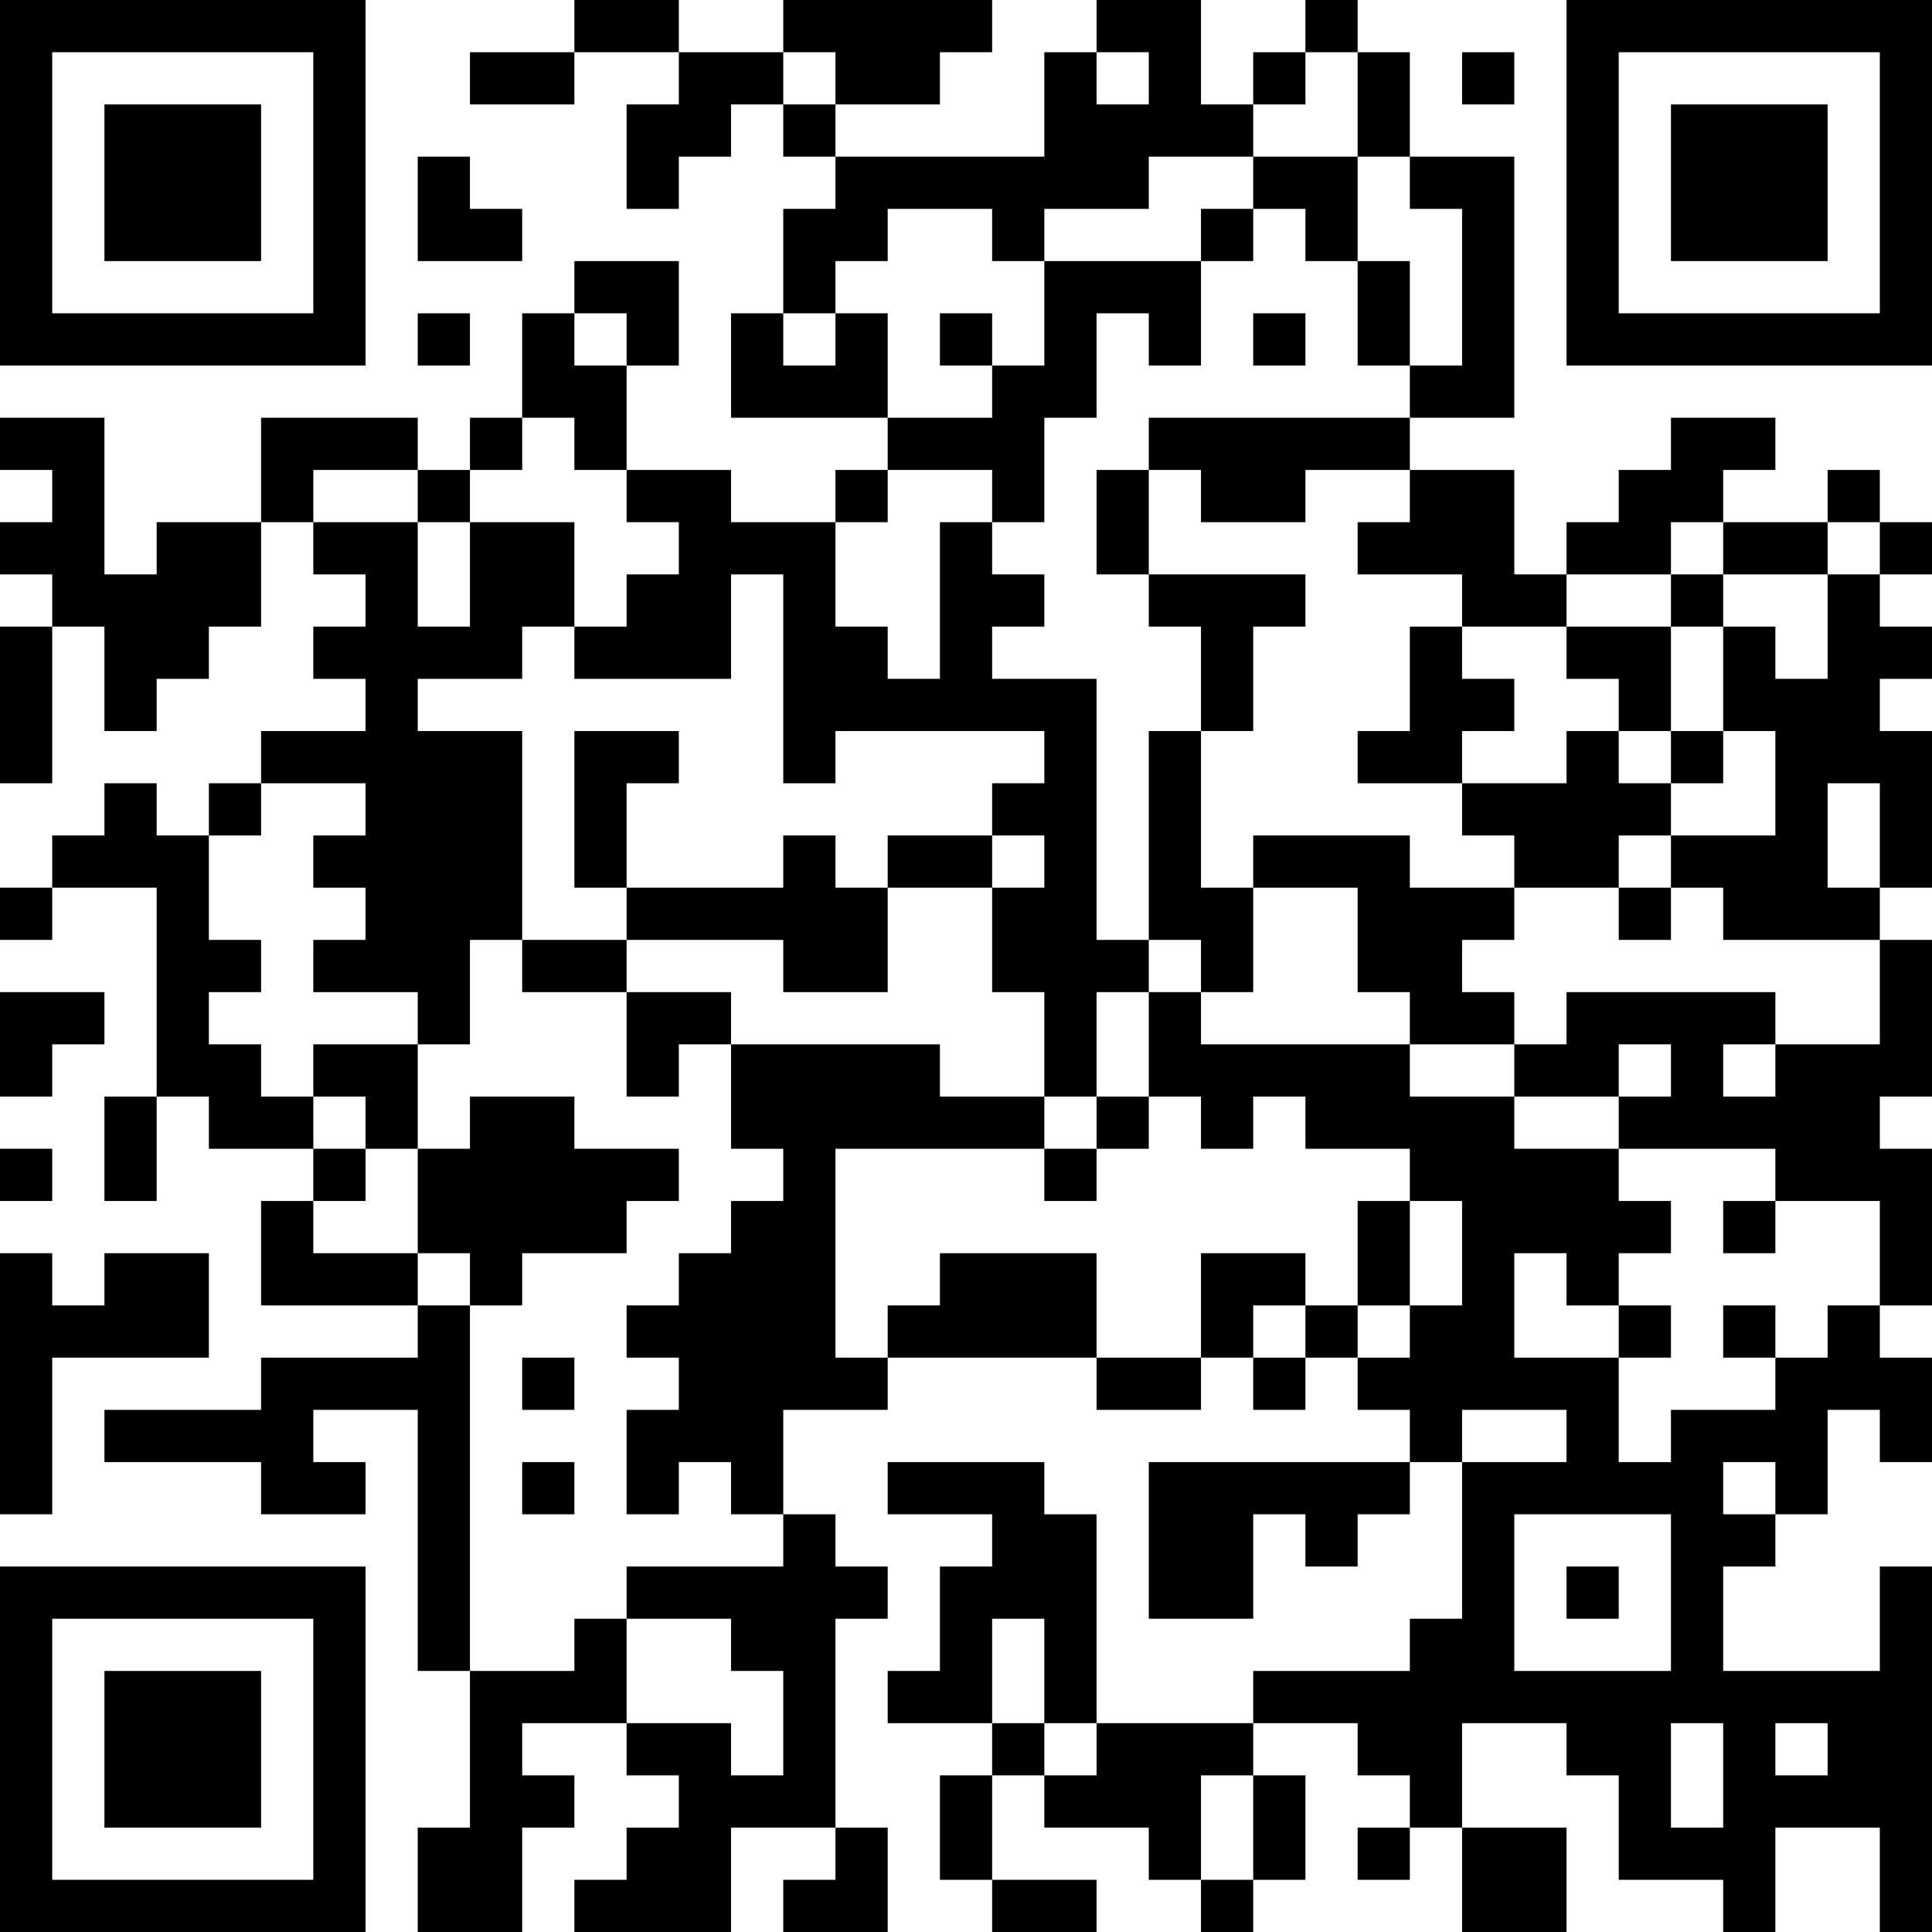 <?xml version="1.0" encoding="UTF-8"?>
<svg xmlns="http://www.w3.org/2000/svg" version="1.1" width="400" height="400" viewBox="0 0 400 400"><rect x="0" y="0" width="400" height="400" fill="#ffffff"/><g transform="scale(10.811)"><g transform="translate(0,0)"><path fill-rule="evenodd" d="M11 0L11 1L9 1L9 2L11 2L11 1L13 1L13 2L12 2L12 4L13 4L13 3L14 3L14 2L15 2L15 3L16 3L16 4L15 4L15 6L14 6L14 8L17 8L17 9L16 9L16 10L14 10L14 9L12 9L12 7L13 7L13 5L11 5L11 6L10 6L10 8L9 8L9 9L8 9L8 8L5 8L5 10L3 10L3 11L2 11L2 8L0 8L0 9L1 9L1 10L0 10L0 11L1 11L1 12L0 12L0 15L1 15L1 12L2 12L2 14L3 14L3 13L4 13L4 12L5 12L5 10L6 10L6 11L7 11L7 12L6 12L6 13L7 13L7 14L5 14L5 15L4 15L4 16L3 16L3 15L2 15L2 16L1 16L1 17L0 17L0 18L1 18L1 17L3 17L3 21L2 21L2 23L3 23L3 21L4 21L4 22L6 22L6 23L5 23L5 25L8 25L8 26L5 26L5 27L2 27L2 28L5 28L5 29L7 29L7 28L6 28L6 27L8 27L8 32L9 32L9 35L8 35L8 37L10 37L10 35L11 35L11 34L10 34L10 33L12 33L12 34L13 34L13 35L12 35L12 36L11 36L11 37L14 37L14 35L16 35L16 36L15 36L15 37L17 37L17 35L16 35L16 31L17 31L17 30L16 30L16 29L15 29L15 27L17 27L17 26L21 26L21 27L23 27L23 26L24 26L24 27L25 27L25 26L26 26L26 27L27 27L27 28L22 28L22 31L24 31L24 29L25 29L25 30L26 30L26 29L27 29L27 28L28 28L28 31L27 31L27 32L24 32L24 33L21 33L21 29L20 29L20 28L17 28L17 29L19 29L19 30L18 30L18 32L17 32L17 33L19 33L19 34L18 34L18 36L19 36L19 37L21 37L21 36L19 36L19 34L20 34L20 35L22 35L22 36L23 36L23 37L24 37L24 36L25 36L25 34L24 34L24 33L26 33L26 34L27 34L27 35L26 35L26 36L27 36L27 35L28 35L28 37L30 37L30 35L28 35L28 33L30 33L30 34L31 34L31 36L33 36L33 37L34 37L34 35L36 35L36 37L37 37L37 30L36 30L36 32L33 32L33 30L34 30L34 29L35 29L35 27L36 27L36 28L37 28L37 26L36 26L36 25L37 25L37 22L36 22L36 21L37 21L37 18L36 18L36 17L37 17L37 14L36 14L36 13L37 13L37 12L36 12L36 11L37 11L37 10L36 10L36 9L35 9L35 10L33 10L33 9L34 9L34 8L32 8L32 9L31 9L31 10L30 10L30 11L29 11L29 9L27 9L27 8L29 8L29 3L27 3L27 1L26 1L26 0L25 0L25 1L24 1L24 2L23 2L23 0L21 0L21 1L20 1L20 3L16 3L16 2L18 2L18 1L19 1L19 0L15 0L15 1L13 1L13 0ZM15 1L15 2L16 2L16 1ZM21 1L21 2L22 2L22 1ZM25 1L25 2L24 2L24 3L22 3L22 4L20 4L20 5L19 5L19 4L17 4L17 5L16 5L16 6L15 6L15 7L16 7L16 6L17 6L17 8L19 8L19 7L20 7L20 5L23 5L23 7L22 7L22 6L21 6L21 8L20 8L20 10L19 10L19 9L17 9L17 10L16 10L16 12L17 12L17 13L18 13L18 10L19 10L19 11L20 11L20 12L19 12L19 13L21 13L21 18L22 18L22 19L21 19L21 21L20 21L20 19L19 19L19 17L20 17L20 16L19 16L19 15L20 15L20 14L16 14L16 15L15 15L15 11L14 11L14 13L11 13L11 12L12 12L12 11L13 11L13 10L12 10L12 9L11 9L11 8L10 8L10 9L9 9L9 10L8 10L8 9L6 9L6 10L8 10L8 12L9 12L9 10L11 10L11 12L10 12L10 13L8 13L8 14L10 14L10 18L9 18L9 20L8 20L8 19L6 19L6 18L7 18L7 17L6 17L6 16L7 16L7 15L5 15L5 16L4 16L4 18L5 18L5 19L4 19L4 20L5 20L5 21L6 21L6 22L7 22L7 23L6 23L6 24L8 24L8 25L9 25L9 32L11 32L11 31L12 31L12 33L14 33L14 34L15 34L15 32L14 32L14 31L12 31L12 30L15 30L15 29L14 29L14 28L13 28L13 29L12 29L12 27L13 27L13 26L12 26L12 25L13 25L13 24L14 24L14 23L15 23L15 22L14 22L14 20L18 20L18 21L20 21L20 22L16 22L16 26L17 26L17 25L18 25L18 24L21 24L21 26L23 26L23 24L25 24L25 25L24 25L24 26L25 26L25 25L26 25L26 26L27 26L27 25L28 25L28 23L27 23L27 22L25 22L25 21L24 21L24 22L23 22L23 21L22 21L22 19L23 19L23 20L27 20L27 21L29 21L29 22L31 22L31 23L32 23L32 24L31 24L31 25L30 25L30 24L29 24L29 26L31 26L31 28L32 28L32 27L34 27L34 26L35 26L35 25L36 25L36 23L34 23L34 22L31 22L31 21L32 21L32 20L31 20L31 21L29 21L29 20L30 20L30 19L34 19L34 20L33 20L33 21L34 21L34 20L36 20L36 18L33 18L33 17L32 17L32 16L34 16L34 14L33 14L33 12L34 12L34 13L35 13L35 11L36 11L36 10L35 10L35 11L33 11L33 10L32 10L32 11L30 11L30 12L28 12L28 11L26 11L26 10L27 10L27 9L25 9L25 10L23 10L23 9L22 9L22 8L27 8L27 7L28 7L28 4L27 4L27 3L26 3L26 1ZM28 1L28 2L29 2L29 1ZM8 3L8 5L10 5L10 4L9 4L9 3ZM24 3L24 4L23 4L23 5L24 5L24 4L25 4L25 5L26 5L26 7L27 7L27 5L26 5L26 3ZM8 6L8 7L9 7L9 6ZM11 6L11 7L12 7L12 6ZM18 6L18 7L19 7L19 6ZM24 6L24 7L25 7L25 6ZM21 9L21 11L22 11L22 12L23 12L23 14L22 14L22 18L23 18L23 19L24 19L24 17L26 17L26 19L27 19L27 20L29 20L29 19L28 19L28 18L29 18L29 17L31 17L31 18L32 18L32 17L31 17L31 16L32 16L32 15L33 15L33 14L32 14L32 12L33 12L33 11L32 11L32 12L30 12L30 13L31 13L31 14L30 14L30 15L28 15L28 14L29 14L29 13L28 13L28 12L27 12L27 14L26 14L26 15L28 15L28 16L29 16L29 17L27 17L27 16L24 16L24 17L23 17L23 14L24 14L24 12L25 12L25 11L22 11L22 9ZM11 14L11 17L12 17L12 18L10 18L10 19L12 19L12 21L13 21L13 20L14 20L14 19L12 19L12 18L15 18L15 19L17 19L17 17L19 17L19 16L17 16L17 17L16 17L16 16L15 16L15 17L12 17L12 15L13 15L13 14ZM31 14L31 15L32 15L32 14ZM35 15L35 17L36 17L36 15ZM0 19L0 21L1 21L1 20L2 20L2 19ZM6 20L6 21L7 21L7 22L8 22L8 24L9 24L9 25L10 25L10 24L12 24L12 23L13 23L13 22L11 22L11 21L9 21L9 22L8 22L8 20ZM21 21L21 22L20 22L20 23L21 23L21 22L22 22L22 21ZM0 22L0 23L1 23L1 22ZM26 23L26 25L27 25L27 23ZM33 23L33 24L34 24L34 23ZM0 24L0 29L1 29L1 26L4 26L4 24L2 24L2 25L1 25L1 24ZM31 25L31 26L32 26L32 25ZM33 25L33 26L34 26L34 25ZM10 26L10 27L11 27L11 26ZM28 27L28 28L30 28L30 27ZM10 28L10 29L11 29L11 28ZM33 28L33 29L34 29L34 28ZM29 29L29 32L32 32L32 29ZM30 30L30 31L31 31L31 30ZM19 31L19 33L20 33L20 34L21 34L21 33L20 33L20 31ZM32 33L32 35L33 35L33 33ZM34 33L34 34L35 34L35 33ZM23 34L23 36L24 36L24 34ZM0 0L0 7L7 7L7 0ZM1 1L1 6L6 6L6 1ZM2 2L2 5L5 5L5 2ZM30 0L30 7L37 7L37 0ZM31 1L31 6L36 6L36 1ZM32 2L32 5L35 5L35 2ZM0 30L0 37L7 37L7 30ZM1 31L1 36L6 36L6 31ZM2 32L2 35L5 35L5 32Z" fill="#000000"/></g></g></svg>
